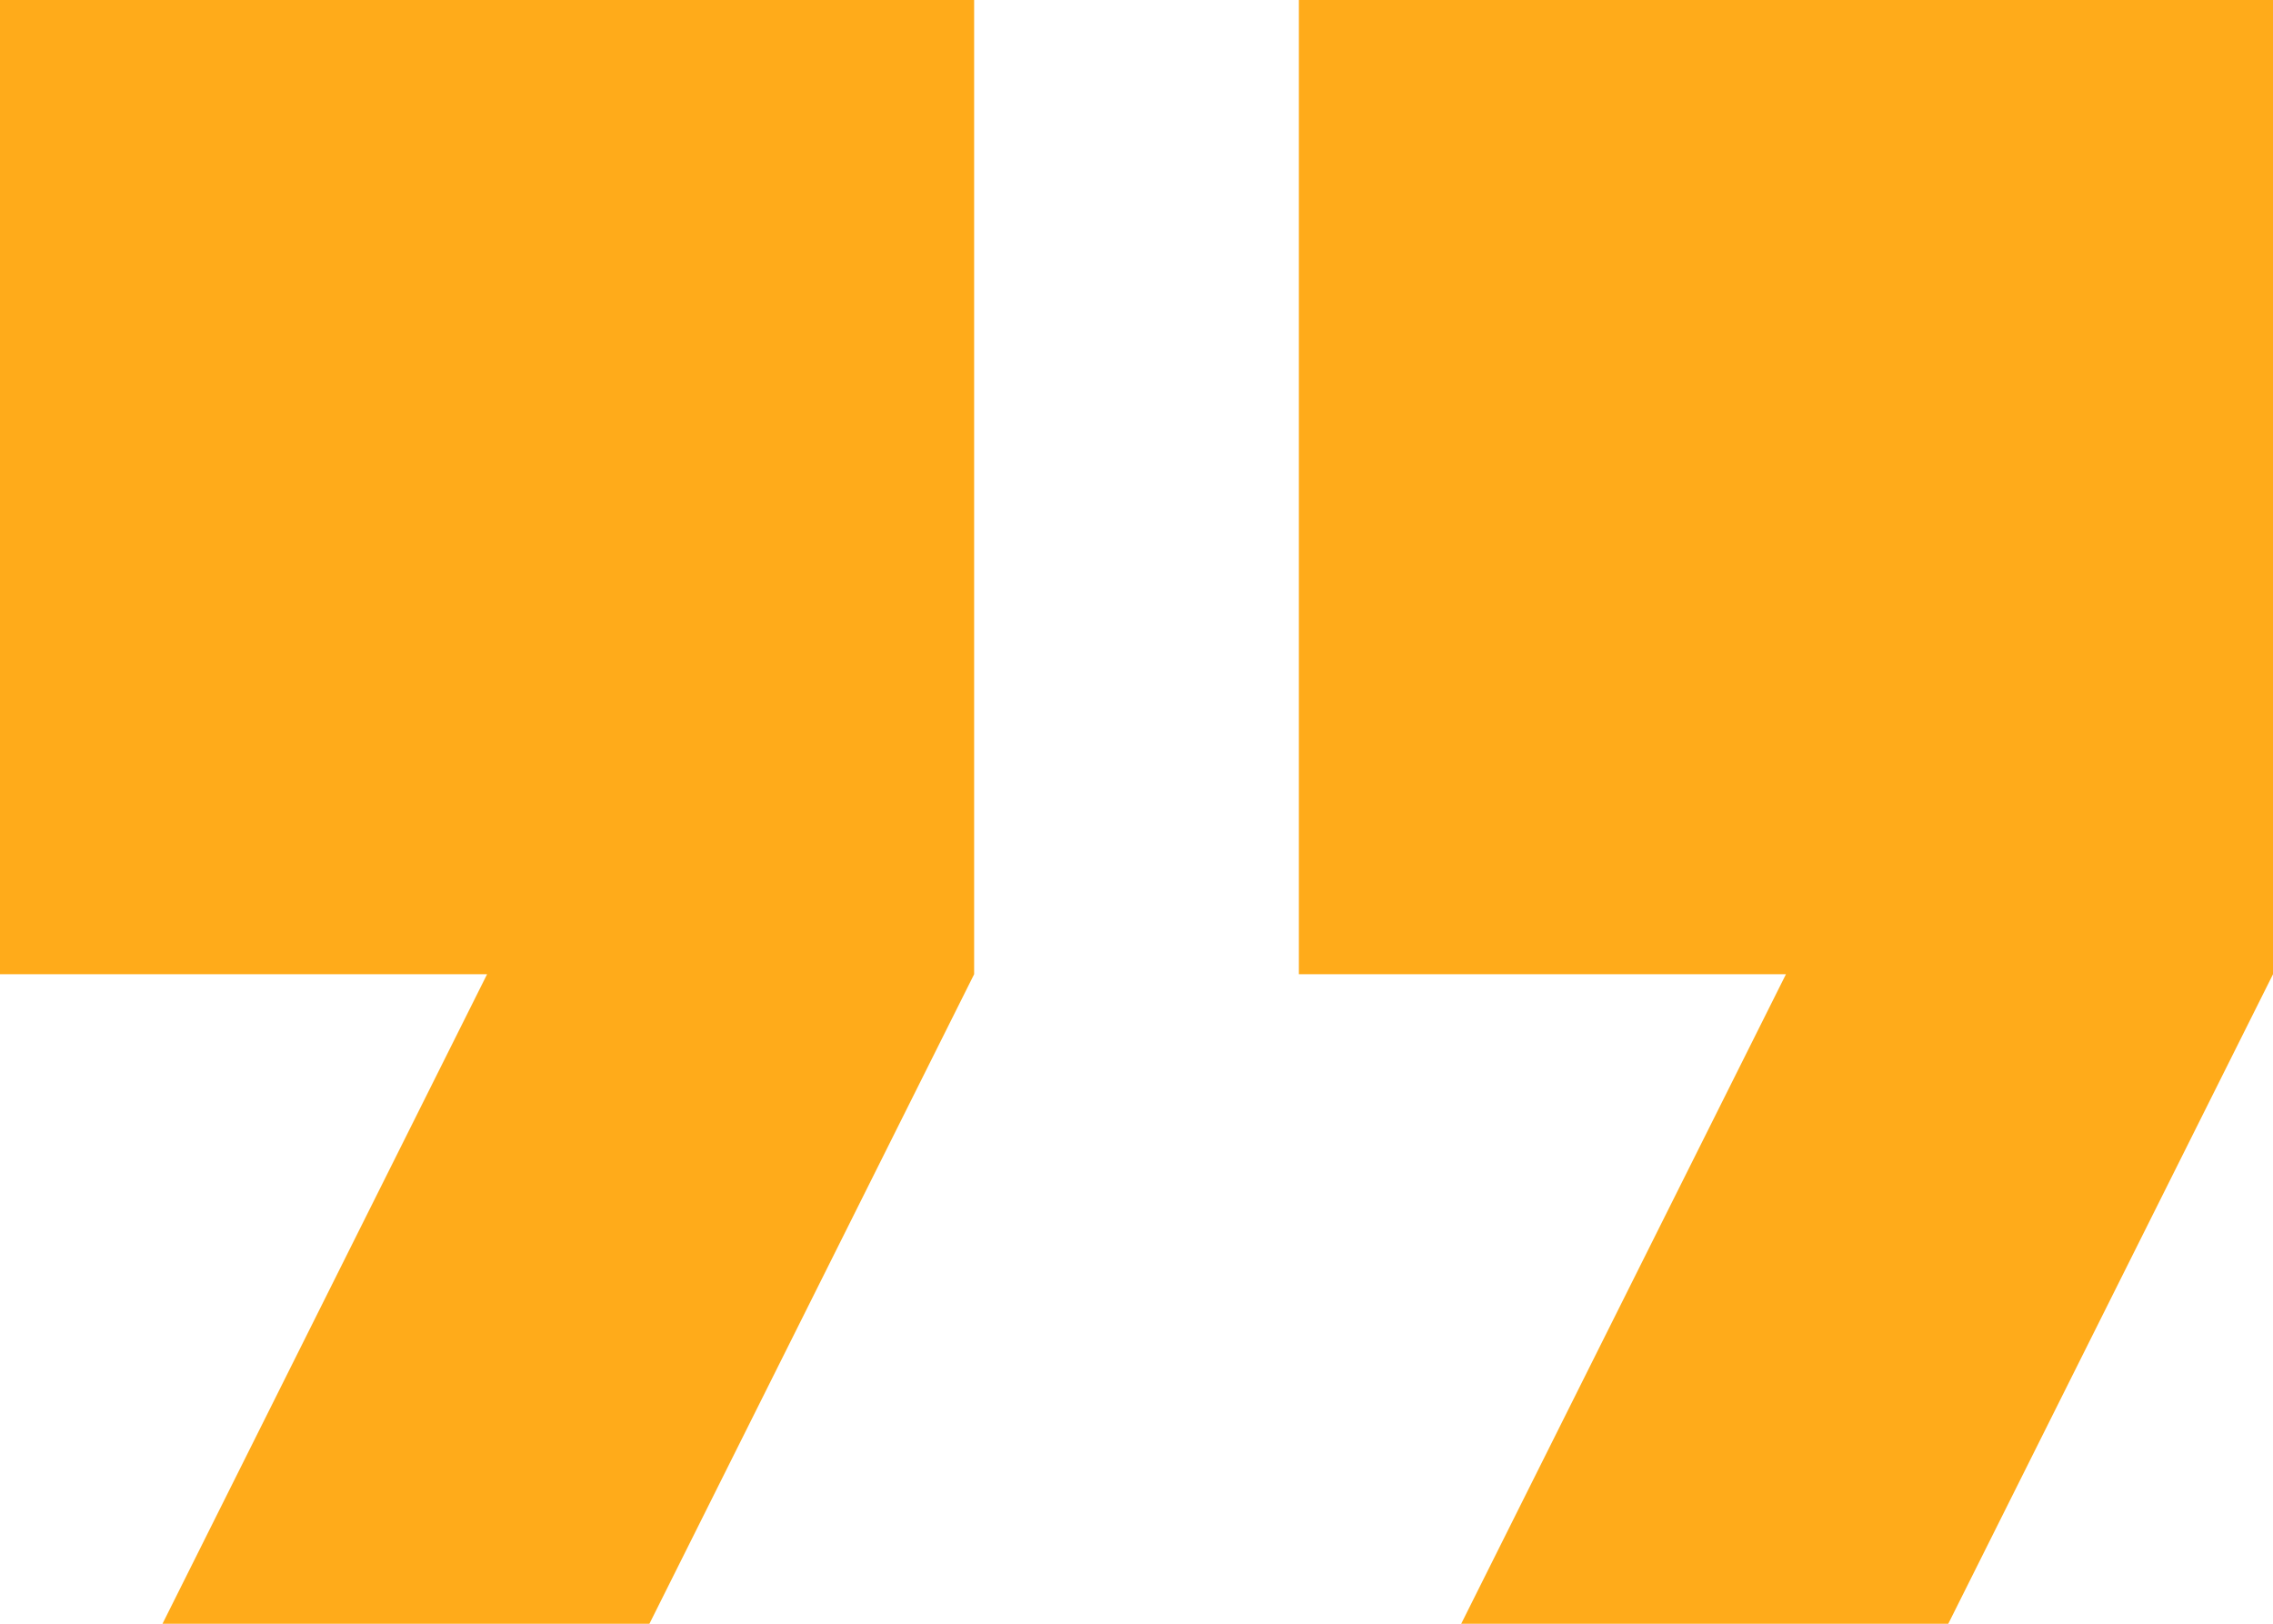 <svg xmlns="http://www.w3.org/2000/svg" width="75.533" height="53.952" viewBox="0 0 75.533 53.952">
  <path id="format-quote-close" d="M53.557,60.952H69.743l10.79-21.581V7H48.162V39.371H64.348M10.4,60.952H26.581l10.79-21.581V7H5V39.371H21.186Z" transform="translate(-5 -7)" fill="#ffab1a"/>
</svg>
